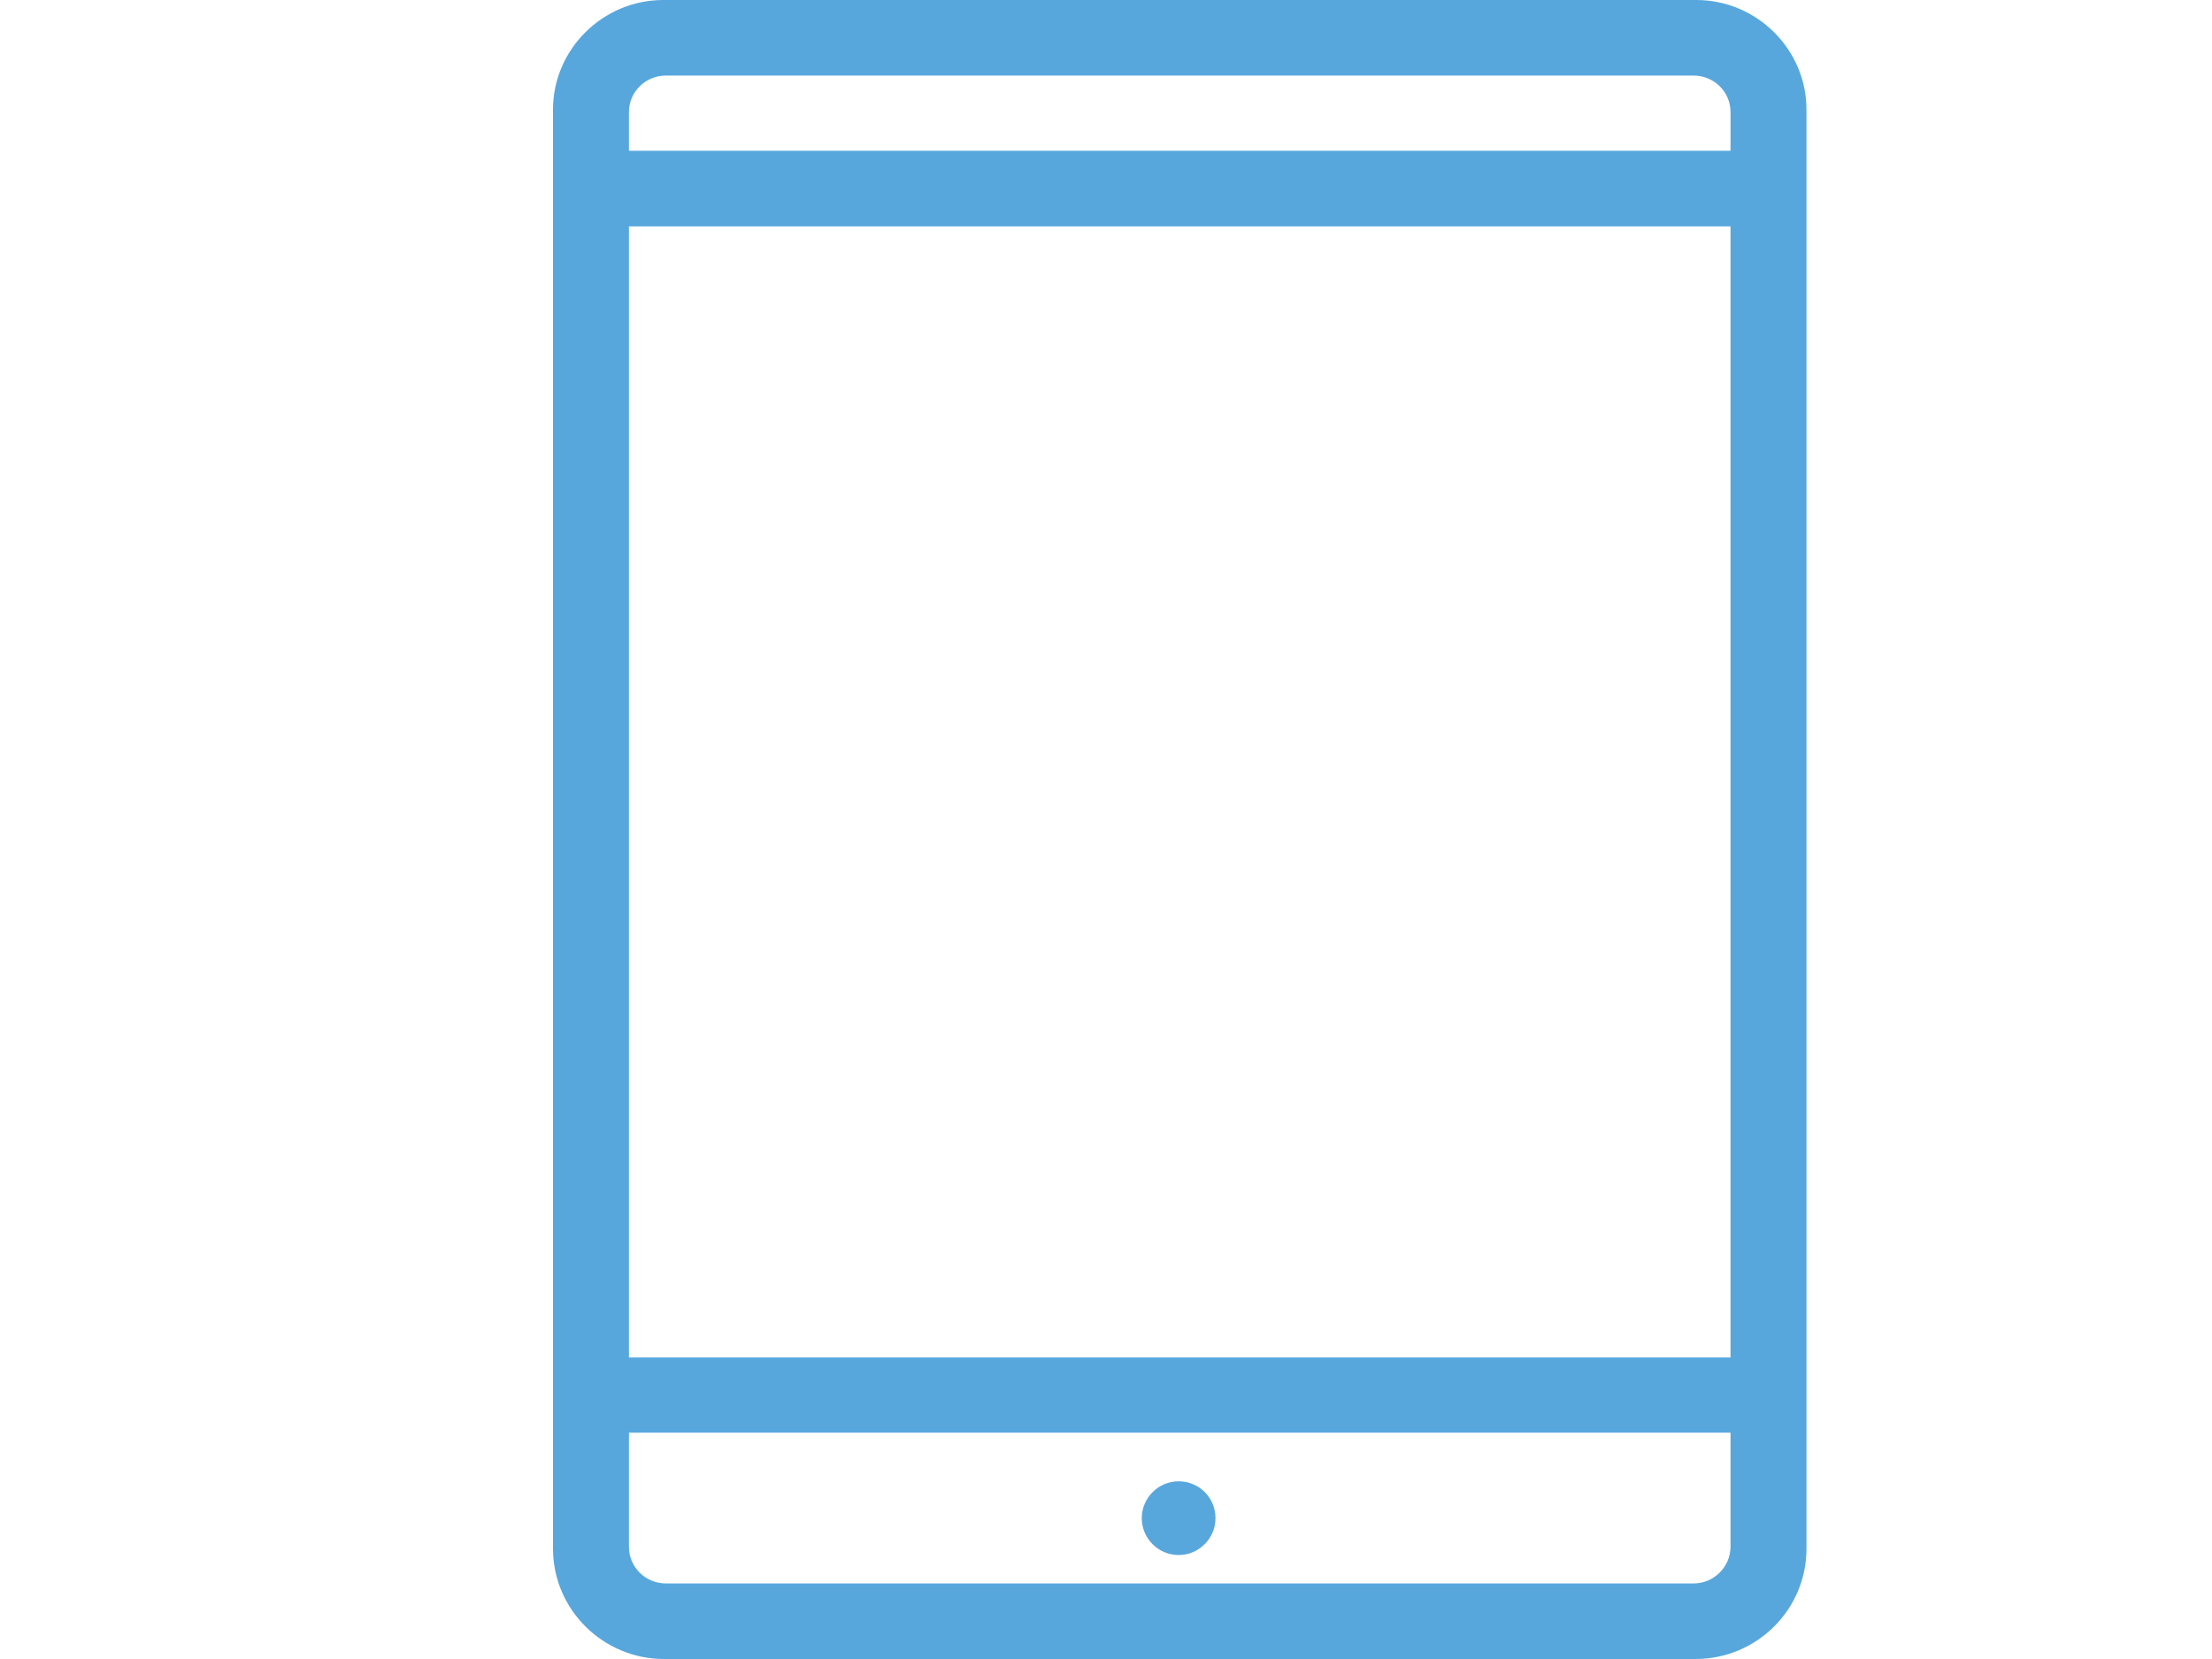 <svg version="1.1" id="Calque_1" xmlns="http://www.w3.org/2000/svg" x="0" y="0" viewBox="0 0 60 45" xml:space="preserve"><g id="Group"><path id="Vector" d="M15 2.97v39.04c0 1.64 1.35 2.99 3.01 2.99h27.98c1.66 0 3.01-1.34 3.01-2.99V2.97C49 1.34 47.65 0 46.01 0H17.99C16.35 0 15 1.34 15 2.97zm3.06-.92h27.88c.55 0 1 .44 1 .99v1.05H17.06V3.04c0-.55.45-.99 1-.99zm-1 4.09h29.88v30.68H17.06V6.14zm0 32.72h29.88v3.09c0 .55-.45 1-1 1H18.06c-.55 0-1-.44-1-.99v-3.1zm14.91 1.32c-.55 0-1 .45-1 1s.45 1 1 1 1-.45 1-1c0-.56-.45-1-1-1z" fill="#57a7dd"/></g></svg>